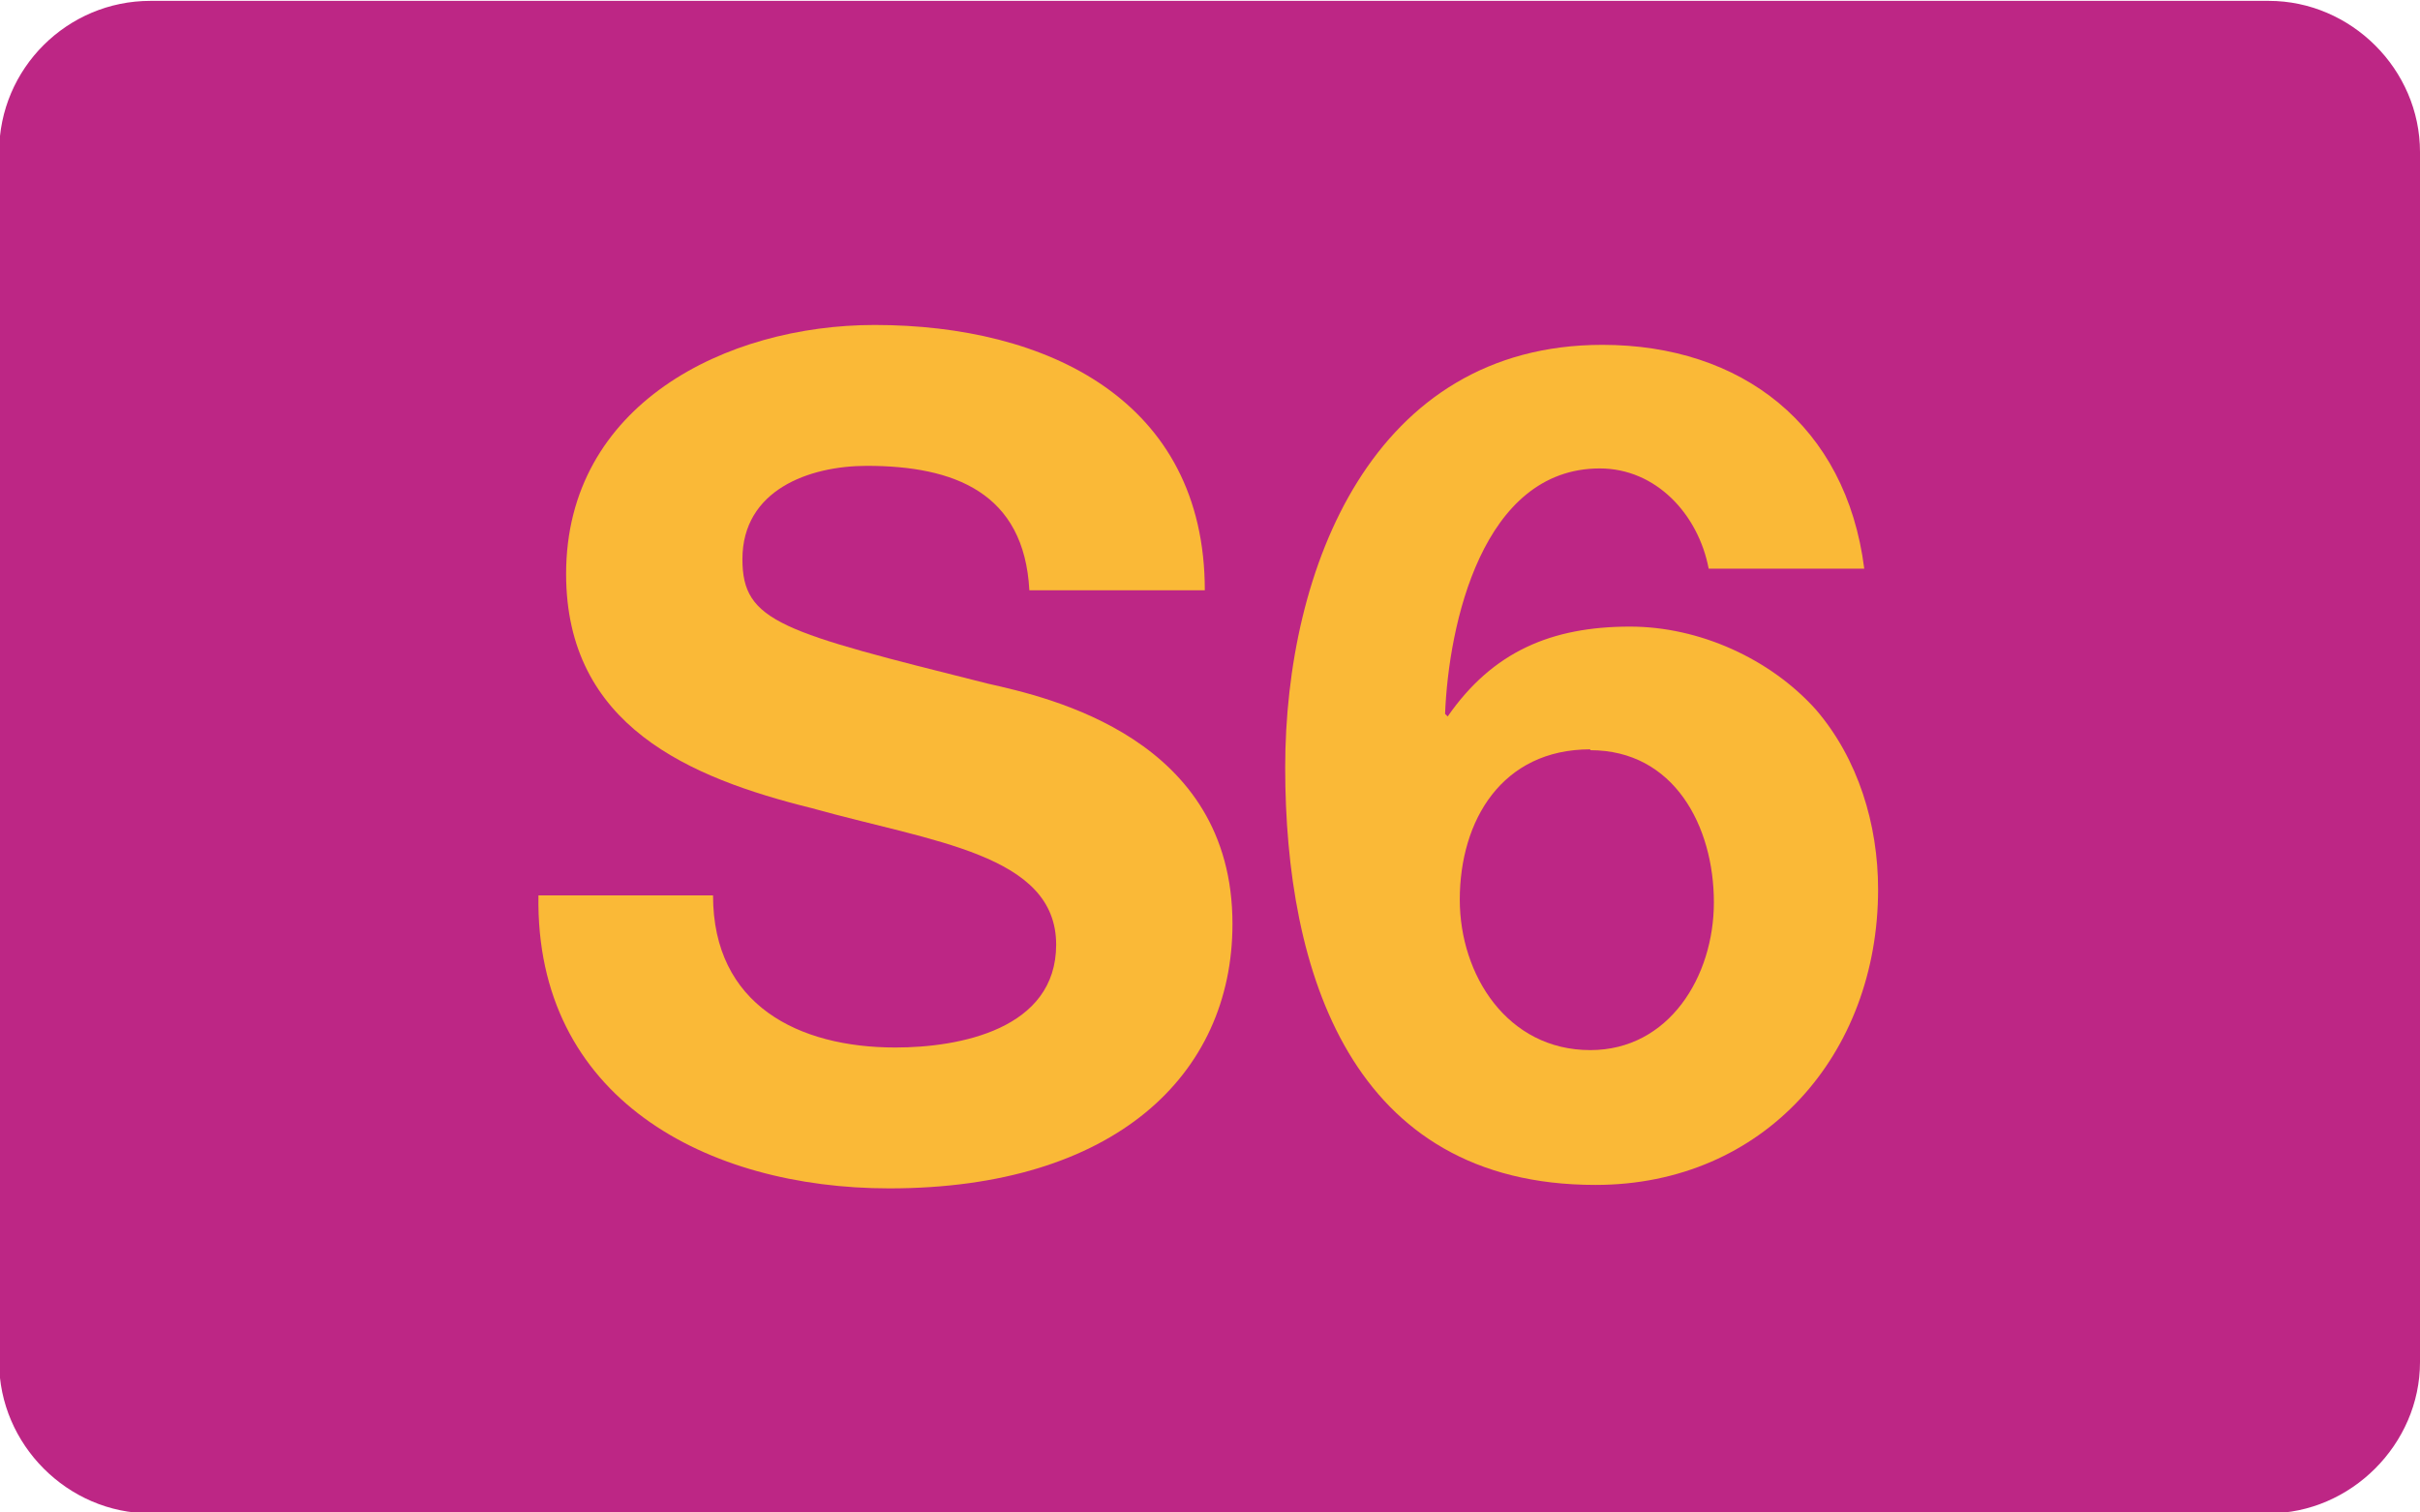 <?xml version="1.0" encoding="UTF-8" standalone="no"?>
<!-- Created with Inkscape (http://www.inkscape.org/) -->

<svg
   width="2.8mm"
   height="1.75mm"
   viewBox="0 0 2.8 1.75"
   version="1.1"
   id="svg4399"
   xmlns="http://www.w3.org/2000/svg"
   xmlns:svg="http://www.w3.org/2000/svg">
  <defs
     id="defs4396" />
  <g
     id="layer1"
     transform="translate(-88.355,-156.701)">
    <path
       style="fill:#bd2685;fill-opacity:1;fill-rule:nonzero;stroke:none;stroke-width:0.353"
       d="m 91.155,158.277 c 0,0.095 -0.08,0.175 -0.175,0.175 h -2.451 c -0.096,0 -0.175,-0.08 -0.175,-0.175 v -1.4 c 0,-0.097 0.079,-0.175 0.175,-0.175 h 2.451 c 0.095,0 0.175,0.079 0.175,0.175 z"
       id="path9282" />
    <g
       aria-label="S6"
       id="text1412"
       style="font-weight:bold;font-size:1.335px;line-height:1.25;font-family:'Helvetica Neue LT Pro';-inkscape-font-specification:'Helvetica Neue LT Pro Bold';text-align:center;text-anchor:middle;fill:#fab937;stroke-width:0.033">
      <path
         d="m 88.978,157.737 c -0.004,0.235 0.195,0.339 0.406,0.339 0.26,0 0.397,-0.131 0.397,-0.306 0,-0.215 -0.212,-0.262 -0.283,-0.278 -0.239,-0.06 -0.284,-0.071 -0.284,-0.144 0,-0.08 0.077,-0.108 0.144,-0.108 0.101,0 0.182,0.031 0.188,0.144 h 0.203 c 0,-0.22 -0.183,-0.307 -0.382,-0.307 -0.172,0 -0.357,0.092 -0.357,0.288 0,0.176 0.143,0.236 0.284,0.271 0.139,0.039 0.283,0.053 0.283,0.158 0,0.098 -0.112,0.119 -0.186,0.119 -0.112,0 -0.211,-0.049 -0.211,-0.176 z"
         id="path11294" />
      <path
         d="m 90.195,157.569 c 0.097,0 0.143,0.088 0.143,0.176 0,0.086 -0.052,0.171 -0.143,0.171 -0.096,0 -0.151,-0.087 -0.151,-0.174 0,-0.092 0.049,-0.174 0.151,-0.174 z m 0.317,-0.21 c -0.021,-0.166 -0.142,-0.259 -0.303,-0.259 -0.266,0 -0.367,0.259 -0.367,0.489 0,0.236 0.076,0.483 0.359,0.483 0.195,0 0.327,-0.151 0.327,-0.342 0,-0.075 -0.023,-0.151 -0.072,-0.208 -0.053,-0.059 -0.135,-0.096 -0.215,-0.096 -0.091,0 -0.159,0.029 -0.211,0.104 l -0.003,-0.003 c 0.004,-0.103 0.043,-0.284 0.179,-0.284 0.065,0 0.114,0.053 0.126,0.116 z"
         id="path11296" />
    </g>
  </g>
</svg>
